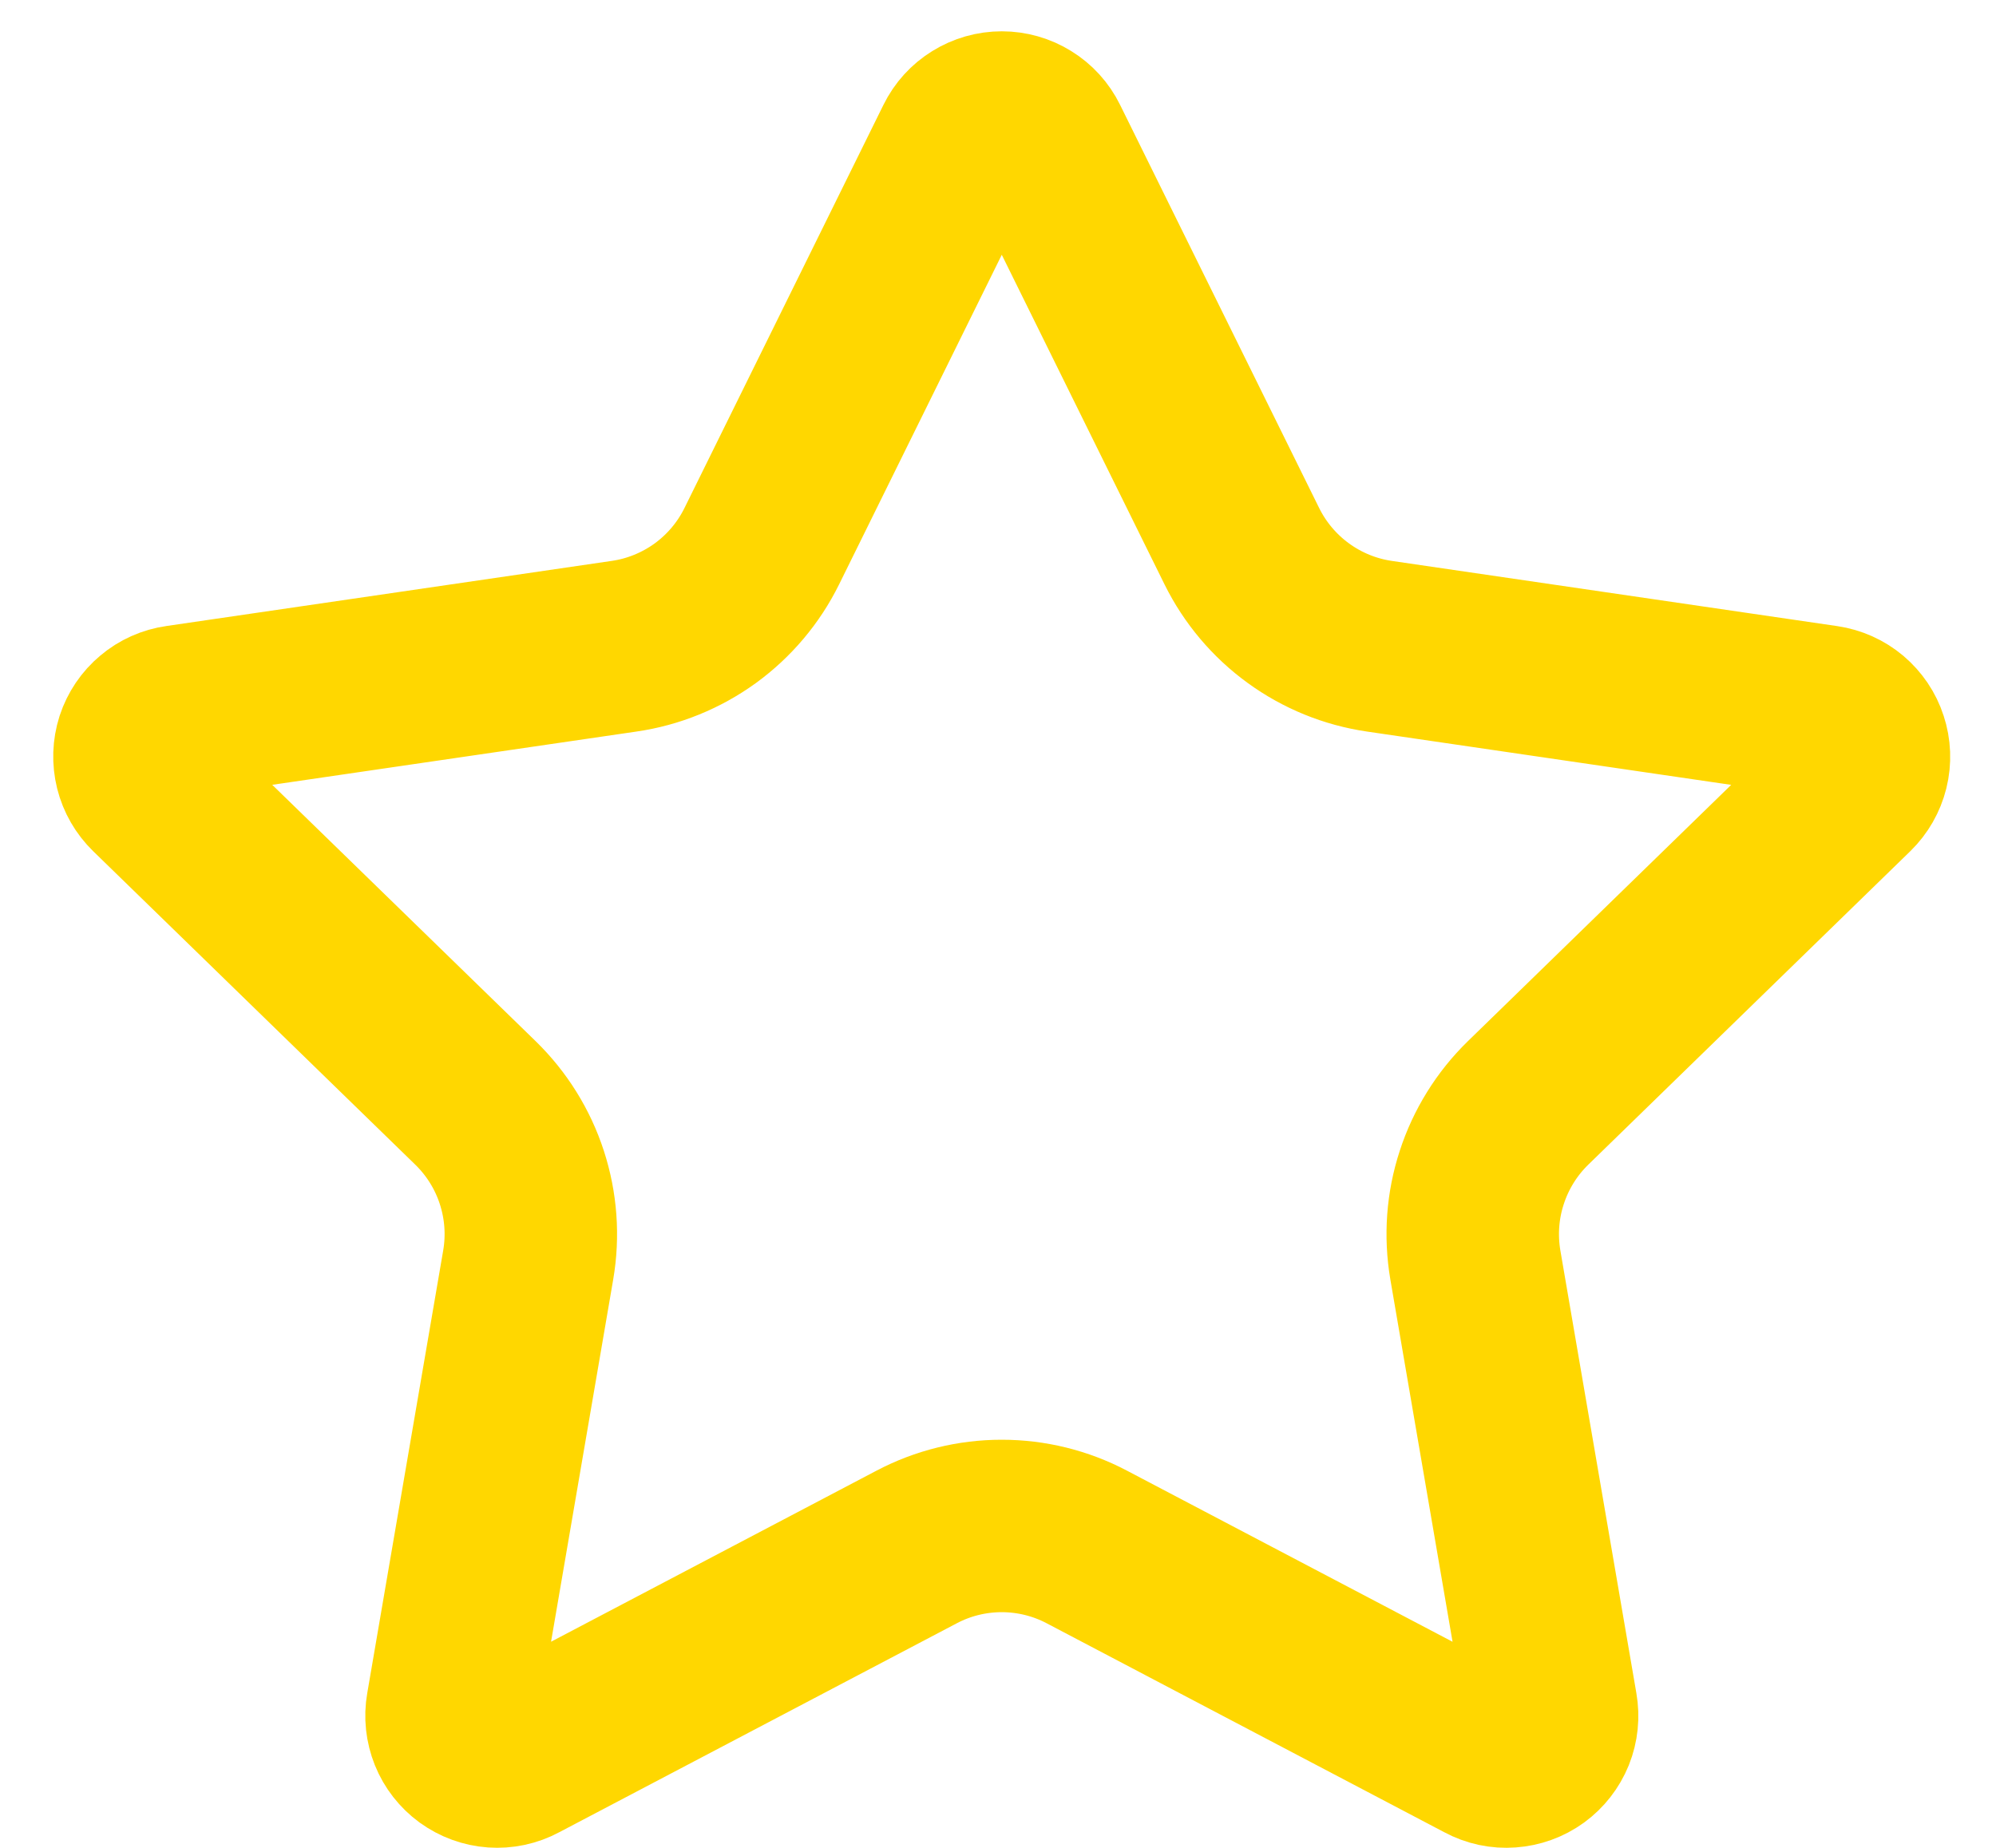 <svg xmlns="http://www.w3.org/2000/svg" width="27" height="25" viewBox="0 0 27 25" fill="none"><path d="M12.997 1.934C13.048 1.83 13.127 1.743 13.225 1.683C13.323 1.622 13.436 1.59 13.551 1.59C13.666 1.59 13.779 1.622 13.877 1.683C13.975 1.743 14.054 1.83 14.105 1.934L16.799 7.391C16.977 7.75 17.239 8.061 17.563 8.296C17.887 8.532 18.263 8.685 18.659 8.743L24.684 9.625C24.799 9.642 24.906 9.69 24.994 9.764C25.082 9.839 25.148 9.936 25.183 10.046C25.219 10.155 25.224 10.273 25.196 10.385C25.168 10.497 25.11 10.599 25.027 10.68L20.67 14.922C20.383 15.202 20.168 15.548 20.044 15.93C19.919 16.311 19.89 16.717 19.957 17.113L20.986 23.107C21.006 23.221 20.994 23.339 20.951 23.446C20.907 23.554 20.834 23.647 20.741 23.715C20.647 23.783 20.536 23.823 20.42 23.831C20.305 23.84 20.189 23.815 20.087 23.76L14.701 20.929C14.346 20.742 13.951 20.645 13.55 20.645C13.15 20.645 12.755 20.742 12.4 20.929L7.015 23.76C6.913 23.815 6.798 23.839 6.682 23.831C6.567 23.823 6.456 23.782 6.362 23.714C6.269 23.646 6.196 23.553 6.153 23.446C6.11 23.338 6.097 23.221 6.117 23.107L7.145 17.114C7.213 16.718 7.183 16.312 7.059 15.93C6.935 15.548 6.72 15.203 6.432 14.922L2.075 10.681C1.992 10.6 1.933 10.498 1.905 10.386C1.877 10.273 1.881 10.155 1.916 10.045C1.952 9.935 2.018 9.837 2.107 9.763C2.195 9.688 2.303 9.64 2.418 9.624L8.442 8.743C8.838 8.686 9.215 8.532 9.54 8.297C9.864 8.061 10.127 7.75 10.304 7.391L12.997 1.934Z" stroke="#FFD700" stroke-width="2.333" stroke-linecap="round" stroke-linejoin="round"></path></svg>